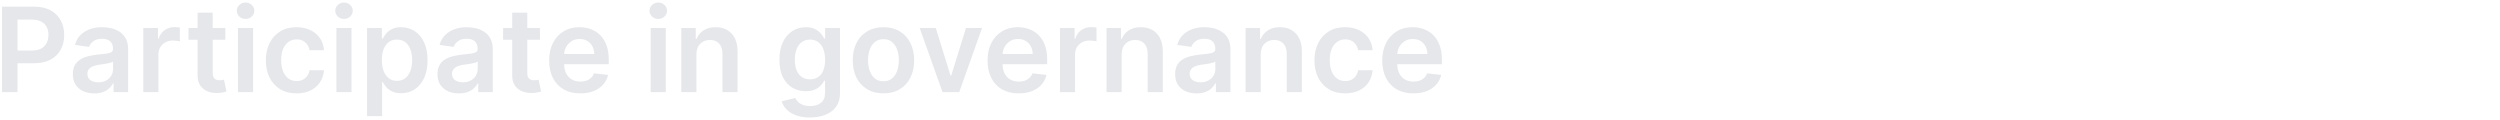 <svg width="769" height="37" viewBox="0 0 769 37" fill="none" xmlns="http://www.w3.org/2000/svg">
<path d="M434.754 28.72C432.777 28.72 431.07 28.309 429.633 27.488C428.204 26.658 427.104 25.486 426.334 23.971C425.564 22.448 425.179 20.656 425.179 18.594C425.179 16.566 425.564 14.786 426.334 13.255C427.113 11.714 428.2 10.517 429.594 9.661C430.989 8.797 432.627 8.365 434.51 8.365C435.725 8.365 436.871 8.562 437.949 8.955C439.036 9.34 439.994 9.939 440.824 10.752C441.663 11.565 442.322 12.6 442.801 13.858C443.28 15.107 443.519 16.596 443.519 18.324V19.749H427.361V16.617H439.066C439.057 15.727 438.865 14.936 438.488 14.243C438.112 13.541 437.586 12.989 436.91 12.587C436.242 12.185 435.464 11.984 434.574 11.984C433.624 11.984 432.79 12.215 432.071 12.677C431.353 13.131 430.792 13.729 430.39 14.474C429.996 15.21 429.795 16.018 429.787 16.9V19.633C429.787 20.78 429.996 21.764 430.416 22.585C430.835 23.398 431.421 24.023 432.174 24.459C432.927 24.887 433.808 25.101 434.818 25.101C435.494 25.101 436.106 25.007 436.653 24.818C437.201 24.622 437.676 24.335 438.078 23.959C438.48 23.582 438.784 23.116 438.989 22.559L443.327 23.047C443.053 24.194 442.531 25.195 441.761 26.05C441 26.898 440.024 27.556 438.835 28.027C437.646 28.489 436.285 28.72 434.754 28.72Z" fill="#E5E7EB"/>
<path d="M413.767 28.72C411.799 28.72 410.109 28.288 408.697 27.424C407.294 26.56 406.212 25.366 405.45 23.843C404.697 22.311 404.321 20.549 404.321 18.555C404.321 16.553 404.706 14.786 405.476 13.255C406.246 11.714 407.333 10.517 408.736 9.661C410.148 8.797 411.816 8.365 413.741 8.365C415.341 8.365 416.757 8.66 417.989 9.25C419.23 9.832 420.218 10.658 420.954 11.727C421.69 12.788 422.109 14.029 422.212 15.449H417.771C417.592 14.5 417.164 13.708 416.488 13.075C415.82 12.433 414.926 12.112 413.805 12.112C412.856 12.112 412.021 12.369 411.303 12.882C410.584 13.387 410.024 14.114 409.621 15.064C409.228 16.014 409.031 17.152 409.031 18.478C409.031 19.822 409.228 20.977 409.621 21.944C410.015 22.902 410.567 23.642 411.277 24.164C411.996 24.677 412.839 24.934 413.805 24.934C414.49 24.934 415.102 24.806 415.641 24.549C416.188 24.284 416.646 23.903 417.014 23.407C417.382 22.91 417.634 22.307 417.771 21.597H422.212C422.101 22.992 421.69 24.228 420.98 25.306C420.27 26.376 419.303 27.214 418.079 27.822C416.856 28.421 415.418 28.72 413.767 28.72Z" fill="#E5E7EB"/>
<path d="M387.79 16.784V28.335H383.144V8.621H387.585V11.971H387.816C388.269 10.867 388.992 9.99 389.985 9.34C390.986 8.69 392.222 8.365 393.694 8.365C395.055 8.365 396.24 8.656 397.249 9.237C398.267 9.819 399.055 10.662 399.611 11.766C400.176 12.87 400.454 14.209 400.445 15.783V28.335H395.799V16.502C395.799 15.184 395.457 14.153 394.772 13.409C394.096 12.664 393.159 12.292 391.961 12.292C391.149 12.292 390.426 12.472 389.792 12.831C389.168 13.182 388.676 13.691 388.317 14.358C387.966 15.026 387.79 15.834 387.79 16.784Z" fill="#E5E7EB"/>
<path d="M368.065 28.733C366.816 28.733 365.691 28.51 364.689 28.066C363.697 27.612 362.91 26.945 362.328 26.063C361.755 25.182 361.468 24.095 361.468 22.803C361.468 21.691 361.673 20.771 362.084 20.044C362.495 19.317 363.055 18.735 363.765 18.299C364.476 17.862 365.276 17.533 366.165 17.31C367.064 17.079 367.992 16.912 368.95 16.81C370.106 16.69 371.042 16.583 371.761 16.489C372.48 16.386 373.002 16.232 373.327 16.027C373.661 15.813 373.827 15.483 373.827 15.039V14.962C373.827 13.995 373.541 13.246 372.968 12.716C372.394 12.185 371.569 11.92 370.491 11.92C369.353 11.92 368.45 12.168 367.783 12.664C367.124 13.161 366.679 13.747 366.448 14.423L362.11 13.806C362.452 12.609 363.017 11.608 363.804 10.803C364.591 9.99 365.554 9.383 366.692 8.981C367.83 8.57 369.087 8.365 370.465 8.365C371.415 8.365 372.36 8.476 373.301 8.698C374.242 8.921 375.102 9.289 375.881 9.802C376.66 10.307 377.284 10.996 377.755 11.868C378.234 12.741 378.474 13.832 378.474 15.141V28.335H374.007V25.627H373.853C373.571 26.175 373.173 26.688 372.66 27.167C372.155 27.638 371.517 28.018 370.747 28.309C369.986 28.592 369.092 28.733 368.065 28.733ZM369.271 25.319C370.204 25.319 371.013 25.135 371.697 24.767C372.382 24.391 372.908 23.894 373.276 23.278C373.652 22.662 373.84 21.991 373.84 21.263V18.94C373.695 19.06 373.447 19.171 373.096 19.274C372.754 19.377 372.369 19.466 371.941 19.544C371.513 19.62 371.09 19.689 370.67 19.749C370.251 19.809 369.887 19.86 369.579 19.903C368.886 19.997 368.266 20.151 367.718 20.365C367.171 20.579 366.739 20.878 366.422 21.263C366.106 21.64 365.947 22.128 365.947 22.726C365.947 23.582 366.26 24.228 366.884 24.664C367.509 25.101 368.304 25.319 369.271 25.319Z" fill="#E5E7EB"/>
<path d="M345.015 16.784V28.335H340.369V8.621H344.809V11.971H345.04C345.494 10.867 346.217 9.99 347.209 9.34C348.21 8.69 349.447 8.365 350.919 8.365C352.279 8.365 353.464 8.656 354.474 9.237C355.492 9.819 356.279 10.662 356.835 11.766C357.4 12.87 357.678 14.209 357.669 15.783V28.335H353.023V16.502C353.023 15.184 352.681 14.153 351.997 13.409C351.321 12.664 350.384 12.292 349.186 12.292C348.373 12.292 347.65 12.472 347.017 12.831C346.392 13.182 345.9 13.691 345.541 14.358C345.19 15.026 345.015 15.834 345.015 16.784Z" fill="#E5E7EB"/>
<path d="M326.039 28.334V8.621H330.544V11.906H330.75C331.109 10.768 331.725 9.891 332.598 9.275C333.479 8.651 334.484 8.338 335.614 8.338C335.87 8.338 336.157 8.351 336.474 8.377C336.799 8.394 337.068 8.424 337.282 8.467V12.741C337.085 12.672 336.773 12.612 336.345 12.561C335.926 12.501 335.52 12.471 335.126 12.471C334.279 12.471 333.517 12.655 332.842 13.023C332.174 13.382 331.648 13.883 331.263 14.524C330.878 15.166 330.685 15.906 330.685 16.745V28.334H326.039Z" fill="#E5E7EB"/>
<path d="M313.344 28.72C311.367 28.72 309.66 28.309 308.223 27.488C306.794 26.658 305.694 25.486 304.924 23.971C304.154 22.448 303.769 20.656 303.769 18.594C303.769 16.566 304.154 14.786 304.924 13.255C305.703 11.714 306.79 10.517 308.184 9.661C309.579 8.797 311.218 8.365 313.1 8.365C314.315 8.365 315.461 8.562 316.539 8.955C317.626 9.34 318.584 9.939 319.414 10.752C320.253 11.565 320.912 12.6 321.391 13.858C321.87 15.107 322.11 16.596 322.11 18.324V19.749H305.951V16.617H317.656C317.648 15.727 317.455 14.936 317.079 14.243C316.702 13.541 316.176 12.989 315.5 12.587C314.833 12.185 314.054 11.984 313.164 11.984C312.214 11.984 311.38 12.215 310.661 12.677C309.943 13.131 309.382 13.729 308.98 14.474C308.586 15.21 308.385 16.018 308.377 16.9V19.633C308.377 20.78 308.586 21.764 309.006 22.585C309.425 23.398 310.011 24.023 310.764 24.459C311.517 24.887 312.398 25.101 313.408 25.101C314.084 25.101 314.696 25.007 315.243 24.818C315.791 24.622 316.266 24.335 316.668 23.959C317.07 23.582 317.374 23.116 317.579 22.559L321.917 23.047C321.643 24.194 321.121 25.195 320.351 26.05C319.59 26.898 318.614 27.556 317.425 28.027C316.236 28.489 314.875 28.72 313.344 28.72Z" fill="#E5E7EB"/>
<path d="M302.073 8.621L295.053 28.334H289.919L282.898 8.621H287.852L292.383 23.265H292.588L297.132 8.621H302.073Z" fill="#E5E7EB"/>
<path d="M271.746 28.72C269.821 28.72 268.152 28.297 266.74 27.449C265.328 26.602 264.233 25.417 263.455 23.894C262.685 22.371 262.3 20.592 262.3 18.555C262.3 16.519 262.685 14.735 263.455 13.203C264.233 11.672 265.328 10.482 266.74 9.635C268.152 8.788 269.821 8.365 271.746 8.365C273.671 8.365 275.339 8.788 276.751 9.635C278.163 10.482 279.254 11.672 280.024 13.203C280.802 14.735 281.192 16.519 281.192 18.555C281.192 20.592 280.802 22.371 280.024 23.894C279.254 25.417 278.163 26.602 276.751 27.449C275.339 28.297 273.671 28.72 271.746 28.72ZM271.771 24.998C272.815 24.998 273.688 24.711 274.39 24.138C275.091 23.556 275.613 22.778 275.955 21.802C276.306 20.827 276.482 19.74 276.482 18.542C276.482 17.336 276.306 16.245 275.955 15.27C275.613 14.286 275.091 13.503 274.39 12.921C273.688 12.339 272.815 12.048 271.771 12.048C270.702 12.048 269.812 12.339 269.102 12.921C268.4 13.503 267.874 14.286 267.523 15.27C267.181 16.245 267.01 17.336 267.01 18.542C267.01 19.74 267.181 20.827 267.523 21.802C267.874 22.778 268.4 23.556 269.102 24.138C269.812 24.711 270.702 24.998 271.771 24.998Z" fill="#E5E7EB"/>
<path d="M249.132 36.138C247.464 36.138 246.031 35.912 244.833 35.458C243.635 35.013 242.672 34.414 241.945 33.661C241.218 32.908 240.713 32.074 240.43 31.159L244.614 30.145C244.803 30.53 245.077 30.91 245.436 31.287C245.795 31.672 246.279 31.988 246.886 32.237C247.502 32.493 248.277 32.622 249.209 32.622C250.527 32.622 251.618 32.301 252.482 31.659C253.346 31.026 253.778 29.982 253.778 28.527V24.793H253.547C253.308 25.272 252.957 25.764 252.495 26.269C252.041 26.773 251.438 27.197 250.685 27.539C249.941 27.881 249.004 28.053 247.874 28.053C246.36 28.053 244.987 27.698 243.755 26.987C242.531 26.269 241.556 25.199 240.828 23.779C240.11 22.35 239.75 20.562 239.75 18.414C239.75 16.249 240.11 14.423 240.828 12.934C241.556 11.436 242.535 10.303 243.767 9.533C245 8.754 246.373 8.365 247.887 8.365C249.042 8.365 249.992 8.562 250.736 8.955C251.489 9.34 252.088 9.806 252.533 10.354C252.978 10.893 253.316 11.402 253.547 11.881H253.804V8.621H258.386V28.656C258.386 30.341 257.984 31.736 257.179 32.84C256.375 33.944 255.276 34.769 253.881 35.317C252.486 35.864 250.903 36.138 249.132 36.138ZM249.171 24.408C250.155 24.408 250.993 24.168 251.686 23.689C252.379 23.21 252.905 22.521 253.265 21.623C253.624 20.724 253.804 19.646 253.804 18.388C253.804 17.148 253.624 16.061 253.265 15.129C252.914 14.196 252.392 13.473 251.699 12.959C251.015 12.438 250.172 12.177 249.171 12.177C248.135 12.177 247.271 12.446 246.578 12.985C245.885 13.524 245.363 14.264 245.012 15.206C244.662 16.138 244.486 17.199 244.486 18.388C244.486 19.595 244.662 20.651 245.012 21.558C245.372 22.457 245.898 23.159 246.591 23.663C247.293 24.16 248.152 24.408 249.171 24.408Z" fill="#E5E7EB"/>
<path d="M214.217 16.784V28.335H209.571V8.621H214.012V11.971H214.243C214.696 10.867 215.419 9.99 216.412 9.34C217.413 8.69 218.649 8.365 220.121 8.365C221.482 8.365 222.667 8.656 223.676 9.237C224.694 9.819 225.482 10.662 226.038 11.766C226.602 12.87 226.881 14.209 226.872 15.783V28.335H222.226V16.502C222.226 15.184 221.884 14.153 221.199 13.409C220.523 12.664 219.586 12.292 218.389 12.292C217.576 12.292 216.853 12.472 216.219 12.831C215.595 13.182 215.103 13.691 214.744 14.358C214.393 15.026 214.217 15.834 214.217 16.784Z" fill="#E5E7EB"/>
<path d="M200.148 28.335V8.622H204.794V28.335H200.148ZM202.484 5.824C201.748 5.824 201.115 5.58 200.584 5.092C200.054 4.596 199.789 4.001 199.789 3.308C199.789 2.607 200.054 2.012 200.584 1.524C201.115 1.028 201.748 0.78 202.484 0.78C203.228 0.78 203.861 1.028 204.383 1.524C204.914 2.012 205.179 2.607 205.179 3.308C205.179 4.001 204.914 4.596 204.383 5.092C203.861 5.58 203.228 5.824 202.484 5.824Z" fill="#E5E7EB"/>
<path d="M178.488 28.72C176.511 28.72 174.804 28.309 173.367 27.488C171.938 26.658 170.838 25.486 170.068 23.971C169.298 22.448 168.913 20.656 168.913 18.594C168.913 16.566 169.298 14.786 170.068 13.255C170.847 11.714 171.933 10.517 173.328 9.661C174.723 8.797 176.361 8.365 178.244 8.365C179.459 8.365 180.605 8.562 181.683 8.955C182.77 9.34 183.728 9.939 184.558 10.752C185.397 11.565 186.056 12.6 186.535 13.858C187.014 15.107 187.253 16.596 187.253 18.324V19.749H171.095V16.617H182.8C182.791 15.727 182.599 14.936 182.222 14.243C181.846 13.541 181.32 12.989 180.644 12.587C179.976 12.185 179.198 11.984 178.308 11.984C177.358 11.984 176.524 12.215 175.805 12.677C175.086 13.131 174.526 13.729 174.124 14.474C173.73 15.21 173.529 16.018 173.521 16.9V19.633C173.521 20.78 173.73 21.764 174.15 22.585C174.569 23.398 175.155 24.023 175.908 24.459C176.661 24.887 177.542 25.101 178.552 25.101C179.228 25.101 179.839 25.007 180.387 24.818C180.935 24.622 181.409 24.335 181.812 23.959C182.214 23.582 182.518 23.116 182.723 22.559L187.061 23.047C186.787 24.194 186.265 25.195 185.495 26.05C184.734 26.898 183.758 27.556 182.569 28.027C181.38 28.489 180.019 28.72 178.488 28.72Z" fill="#E5E7EB"/>
<path d="M166.087 8.62V12.214H154.754V8.62H166.087ZM157.552 3.897H162.198V22.405C162.198 23.029 162.292 23.508 162.481 23.842C162.677 24.167 162.934 24.39 163.251 24.509C163.567 24.629 163.918 24.689 164.303 24.689C164.594 24.689 164.859 24.668 165.099 24.625C165.347 24.582 165.535 24.544 165.664 24.509L166.446 28.142C166.198 28.227 165.843 28.321 165.381 28.424C164.928 28.527 164.372 28.587 163.713 28.604C162.549 28.638 161.501 28.462 160.568 28.077C159.636 27.684 158.896 27.076 158.348 26.255C157.809 25.433 157.544 24.407 157.552 23.175V3.897Z" fill="#E5E7EB"/>
<path d="M141.163 28.733C139.914 28.733 138.789 28.51 137.788 28.066C136.795 27.612 136.008 26.945 135.426 26.063C134.853 25.182 134.566 24.095 134.566 22.803C134.566 21.691 134.772 20.771 135.182 20.044C135.593 19.317 136.153 18.735 136.864 18.299C137.574 17.862 138.374 17.533 139.264 17.31C140.162 17.079 141.09 16.912 142.049 16.81C143.204 16.69 144.141 16.583 144.859 16.489C145.578 16.386 146.1 16.232 146.425 16.027C146.759 15.813 146.926 15.483 146.926 15.039V14.962C146.926 13.995 146.639 13.246 146.066 12.716C145.492 12.185 144.667 11.92 143.589 11.92C142.451 11.92 141.548 12.168 140.881 12.664C140.222 13.161 139.777 13.747 139.546 14.423L135.208 13.806C135.55 12.609 136.115 11.608 136.902 10.803C137.689 9.99 138.652 9.383 139.79 8.981C140.928 8.57 142.185 8.365 143.563 8.365C144.513 8.365 145.458 8.476 146.399 8.698C147.341 8.921 148.201 9.289 148.979 9.802C149.758 10.307 150.382 10.996 150.853 11.868C151.332 12.741 151.572 13.832 151.572 15.141V28.335H147.105V25.627H146.951C146.669 26.175 146.271 26.688 145.758 27.167C145.253 27.638 144.615 28.018 143.845 28.309C143.084 28.592 142.19 28.733 141.163 28.733ZM142.369 25.319C143.302 25.319 144.111 25.135 144.795 24.767C145.48 24.391 146.006 23.894 146.374 23.278C146.75 22.662 146.938 21.991 146.938 21.263V18.94C146.793 19.06 146.545 19.171 146.194 19.274C145.852 19.377 145.467 19.466 145.039 19.544C144.611 19.62 144.188 19.689 143.768 19.749C143.349 19.809 142.986 19.86 142.677 19.903C141.984 19.997 141.364 20.151 140.817 20.365C140.269 20.579 139.837 20.878 139.52 21.263C139.204 21.64 139.045 22.128 139.045 22.726C139.045 23.582 139.358 24.228 139.982 24.664C140.607 25.101 141.403 25.319 142.369 25.319Z" fill="#E5E7EB"/>
<path d="M112.902 35.728V8.621H117.471V11.881H117.741C117.98 11.402 118.318 10.893 118.755 10.354C119.191 9.806 119.781 9.34 120.526 8.955C121.27 8.562 122.22 8.365 123.375 8.365C124.898 8.365 126.271 8.754 127.495 9.533C128.727 10.303 129.702 11.445 130.421 12.959C131.148 14.465 131.512 16.314 131.512 18.504C131.512 20.669 131.157 22.508 130.447 24.023C129.736 25.537 128.77 26.692 127.546 27.488C126.323 28.284 124.936 28.681 123.388 28.681C122.258 28.681 121.321 28.493 120.577 28.117C119.833 27.74 119.234 27.287 118.78 26.756C118.335 26.217 117.989 25.708 117.741 25.229H117.548V35.728H112.902ZM117.458 18.478C117.458 19.753 117.638 20.87 117.997 21.828C118.365 22.786 118.891 23.535 119.576 24.074C120.269 24.605 121.108 24.87 122.091 24.87C123.118 24.87 123.978 24.596 124.671 24.048C125.364 23.492 125.886 22.735 126.237 21.777C126.596 20.81 126.776 19.71 126.776 18.478C126.776 17.255 126.601 16.168 126.25 15.218C125.899 14.269 125.377 13.524 124.684 12.985C123.991 12.446 123.127 12.177 122.091 12.177C121.099 12.177 120.256 12.438 119.563 12.959C118.87 13.481 118.344 14.213 117.985 15.154C117.634 16.095 117.458 17.203 117.458 18.478Z" fill="#E5E7EB"/>
<path d="M103.479 28.335V8.622H108.125V28.335H103.479ZM105.815 5.824C105.079 5.824 104.446 5.58 103.915 5.092C103.385 4.596 103.12 4.001 103.12 3.308C103.12 2.607 103.385 2.012 103.915 1.524C104.446 1.028 105.079 0.78 105.815 0.78C106.559 0.78 107.192 1.028 107.714 1.524C108.245 2.012 108.51 2.607 108.51 3.308C108.51 4.001 108.245 4.596 107.714 5.092C107.192 5.58 106.559 5.824 105.815 5.824Z" fill="#E5E7EB"/>
<path d="M91.219 28.72C89.252 28.72 87.562 28.288 86.15 27.424C84.747 26.56 83.664 25.366 82.903 23.843C82.15 22.311 81.773 20.549 81.773 18.555C81.773 16.553 82.159 14.786 82.928 13.255C83.699 11.714 84.785 10.517 86.189 9.661C87.6 8.797 89.269 8.365 91.194 8.365C92.794 8.365 94.21 8.66 95.442 9.25C96.683 9.832 97.671 10.658 98.407 11.727C99.143 12.788 99.562 14.029 99.665 15.449H95.224C95.044 14.5 94.616 13.708 93.94 13.075C93.273 12.433 92.379 12.112 91.258 12.112C90.308 12.112 89.474 12.369 88.755 12.882C88.037 13.387 87.476 14.114 87.074 15.064C86.68 16.014 86.484 17.152 86.484 18.478C86.484 19.822 86.68 20.977 87.074 21.944C87.468 22.902 88.019 23.642 88.73 24.164C89.448 24.677 90.291 24.934 91.258 24.934C91.942 24.934 92.554 24.806 93.093 24.549C93.641 24.284 94.099 23.903 94.467 23.407C94.835 22.91 95.087 22.307 95.224 21.597H99.665C99.553 22.992 99.143 24.228 98.432 25.306C97.722 26.376 96.755 27.214 95.532 27.822C94.308 28.421 92.871 28.72 91.219 28.72Z" fill="#E5E7EB"/>
<path d="M73.197 28.335V8.622H77.843V28.335H73.197ZM75.533 5.824C74.797 5.824 74.164 5.58 73.633 5.092C73.103 4.596 72.838 4.001 72.838 3.308C72.838 2.607 73.103 2.012 73.633 1.524C74.164 1.028 74.797 0.78 75.533 0.78C76.277 0.78 76.91 1.028 77.432 1.524C77.963 2.012 78.228 2.607 78.228 3.308C78.228 4.001 77.963 4.596 77.432 5.092C76.91 5.58 76.277 5.824 75.533 5.824Z" fill="#E5E7EB"/>
<path d="M69.312 8.62V12.214H57.98V8.62H69.312ZM60.777 3.897H65.423V22.405C65.423 23.029 65.517 23.508 65.706 23.842C65.903 24.167 66.159 24.39 66.476 24.509C66.792 24.629 67.143 24.689 67.528 24.689C67.819 24.689 68.084 24.668 68.324 24.625C68.572 24.582 68.76 24.544 68.889 24.509L69.672 28.142C69.424 28.227 69.068 28.321 68.606 28.424C68.153 28.527 67.597 28.587 66.938 28.604C65.774 28.638 64.726 28.462 63.794 28.077C62.861 27.684 62.121 27.076 61.573 26.255C61.034 25.433 60.769 24.407 60.777 23.175V3.897Z" fill="#E5E7EB"/>
<path d="M44.08 28.334V8.621H48.585V11.906H48.79C49.15 10.768 49.766 9.891 50.638 9.275C51.52 8.651 52.525 8.338 53.654 8.338C53.911 8.338 54.198 8.351 54.514 8.377C54.84 8.394 55.109 8.424 55.323 8.467V12.741C55.126 12.672 54.814 12.612 54.386 12.561C53.967 12.501 53.56 12.471 53.167 12.471C52.32 12.471 51.558 12.655 50.882 13.023C50.215 13.382 49.689 13.883 49.304 14.524C48.919 15.166 48.726 15.906 48.726 16.745V28.334H44.08Z" fill="#E5E7EB"/>
<path d="M29 28.733C27.751 28.733 26.626 28.51 25.625 28.066C24.632 27.612 23.845 26.945 23.263 26.063C22.69 25.182 22.403 24.095 22.403 22.803C22.403 21.691 22.609 20.771 23.019 20.044C23.43 19.317 23.991 18.735 24.701 18.299C25.411 17.862 26.211 17.533 27.101 17.31C27.999 17.079 28.927 16.912 29.886 16.81C31.041 16.69 31.978 16.583 32.697 16.489C33.415 16.386 33.937 16.232 34.262 16.027C34.596 15.813 34.763 15.483 34.763 15.039V14.962C34.763 13.995 34.476 13.246 33.903 12.716C33.33 12.185 32.504 11.92 31.426 11.92C30.288 11.92 29.385 12.168 28.718 12.664C28.059 13.161 27.614 13.747 27.383 14.423L23.045 13.806C23.387 12.609 23.952 11.608 24.739 10.803C25.526 9.99 26.489 9.383 27.627 8.981C28.765 8.57 30.023 8.365 31.4 8.365C32.35 8.365 33.295 8.476 34.237 8.698C35.178 8.921 36.038 9.289 36.816 9.802C37.595 10.307 38.219 10.996 38.69 11.868C39.169 12.741 39.409 13.832 39.409 15.141V28.335H34.943V25.627H34.788C34.506 26.175 34.108 26.688 33.595 27.167C33.09 27.638 32.453 28.018 31.683 28.309C30.921 28.592 30.027 28.733 29 28.733ZM30.207 25.319C31.139 25.319 31.948 25.135 32.632 24.767C33.317 24.391 33.843 23.894 34.211 23.278C34.587 22.662 34.776 21.991 34.776 21.263V18.94C34.63 19.06 34.382 19.171 34.031 19.274C33.689 19.377 33.304 19.466 32.876 19.544C32.448 19.62 32.025 19.689 31.606 19.749C31.186 19.809 30.823 19.86 30.515 19.903C29.822 19.997 29.201 20.151 28.654 20.365C28.106 20.579 27.674 20.878 27.357 21.263C27.041 21.64 26.883 22.128 26.883 22.726C26.883 23.582 27.195 24.228 27.819 24.664C28.444 25.101 29.24 25.319 30.207 25.319Z" fill="#E5E7EB"/>
<path d="M0.628 28.335V2.05H10.485C12.504 2.05 14.198 2.427 15.567 3.18C16.944 3.933 17.984 4.968 18.686 6.286C19.396 7.595 19.751 9.084 19.751 10.752C19.751 12.438 19.396 13.935 18.686 15.244C17.976 16.553 16.927 17.584 15.541 18.337C14.155 19.081 12.448 19.454 10.42 19.454H3.888V15.539H9.779C10.959 15.539 11.926 15.334 12.679 14.923C13.432 14.512 13.988 13.948 14.348 13.229C14.716 12.51 14.899 11.685 14.899 10.752C14.899 9.819 14.716 8.998 14.348 8.288C13.988 7.578 13.428 7.026 12.666 6.632C11.913 6.23 10.942 6.029 9.753 6.029H5.389V28.335H0.628Z" fill="#E5E7EB"/>
</svg>
